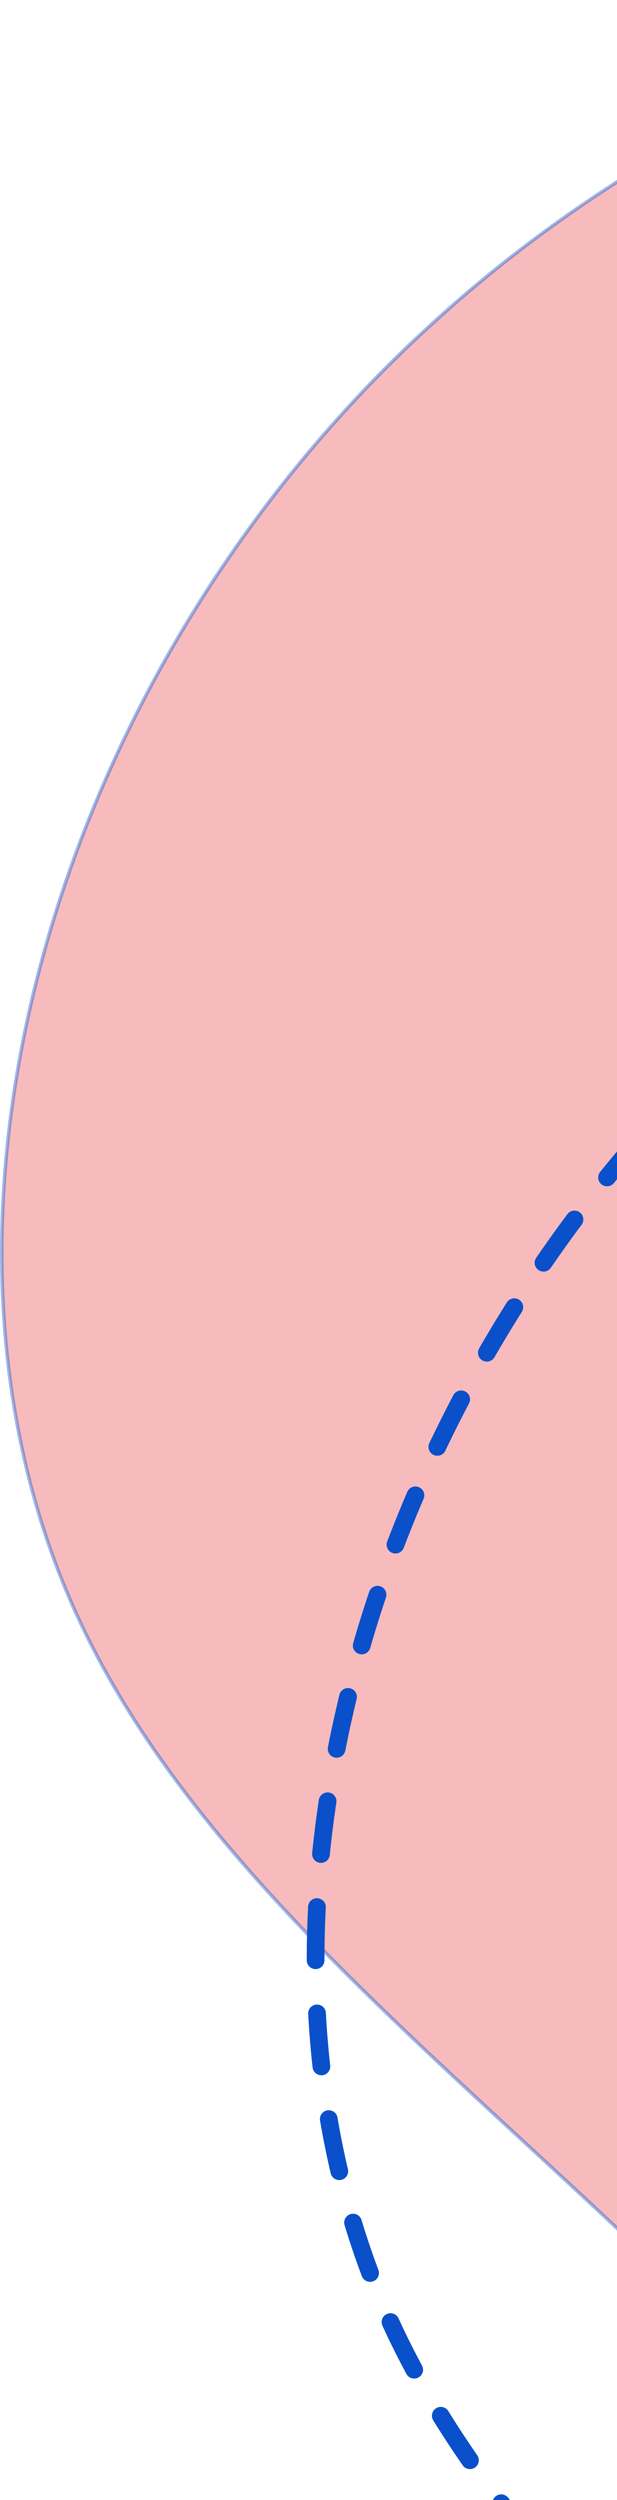 <svg width="174" height="705" viewBox="0 0 174 705" fill="none" xmlns="http://www.w3.org/2000/svg">
<path opacity="0.4" d="M120.894 92.174C225.691 -4.444 390.264 -42.174 515.98 1.592L515.981 1.593C579.219 23.473 632.977 65.921 682.988 115.118C707.993 139.715 732.052 165.991 755.891 192.217C779.725 218.439 803.341 244.614 827.442 268.994V268.995C851.545 293.566 876.083 316.34 900.056 338.269C924.031 360.2 947.436 381.282 969.288 402.482C1012.99 444.884 1050.44 487.719 1073.71 538.645C1120.28 640.518 1108.61 775.572 1036.49 856.262L1036.49 856.265C1000.82 896.984 949.804 924.344 891.336 948.709C862.105 960.89 831.028 972.317 799.086 984.292C767.147 996.266 734.348 1008.79 701.692 1023.15C668.845 1037.33 636.144 1053.34 604.721 1068.64C573.29 1083.95 543.14 1098.54 515.373 1109.86C487.602 1121.19 462.25 1129.25 440.415 1131.51C418.584 1133.77 400.333 1130.23 386.681 1118.45L386.678 1118.45C372.808 1106.65 363.563 1086.56 356.501 1060.98C349.443 1035.41 344.589 1004.46 339.439 971.01C329.225 904.67 317.852 828.555 285.748 765.65L284.986 764.167C252.685 700.973 199.572 651.794 148.192 604.384C96.781 556.944 47.127 511.292 21.529 455.101C-29.652 342.747 16.086 188.047 120.893 92.175L120.894 92.174Z" fill="#EB565A" stroke="#0A50CA"/>
<path d="M916.799 468.036C1013.17 566.279 1116.54 635.806 1163.17 737.828C1209.8 839.85 1198.14 975.124 1125.86 1055.99C1054.36 1137.6 921.462 1165.56 790.894 1223C659.549 1279.68 530.535 1365.83 475.354 1318.22C419.396 1270.61 438.826 1089.99 373.542 963.788C309.035 837.583 161.369 767.301 110.074 654.699C58.779 542.096 104.634 387.174 209.555 291.197C314.476 194.465 479.24 156.679 605.145 200.511C731.827 244.343 820.427 370.548 916.799 468.036Z" stroke="#0A50CA" stroke-width="5" stroke-linecap="round" stroke-dasharray="15 15"/>
</svg>
